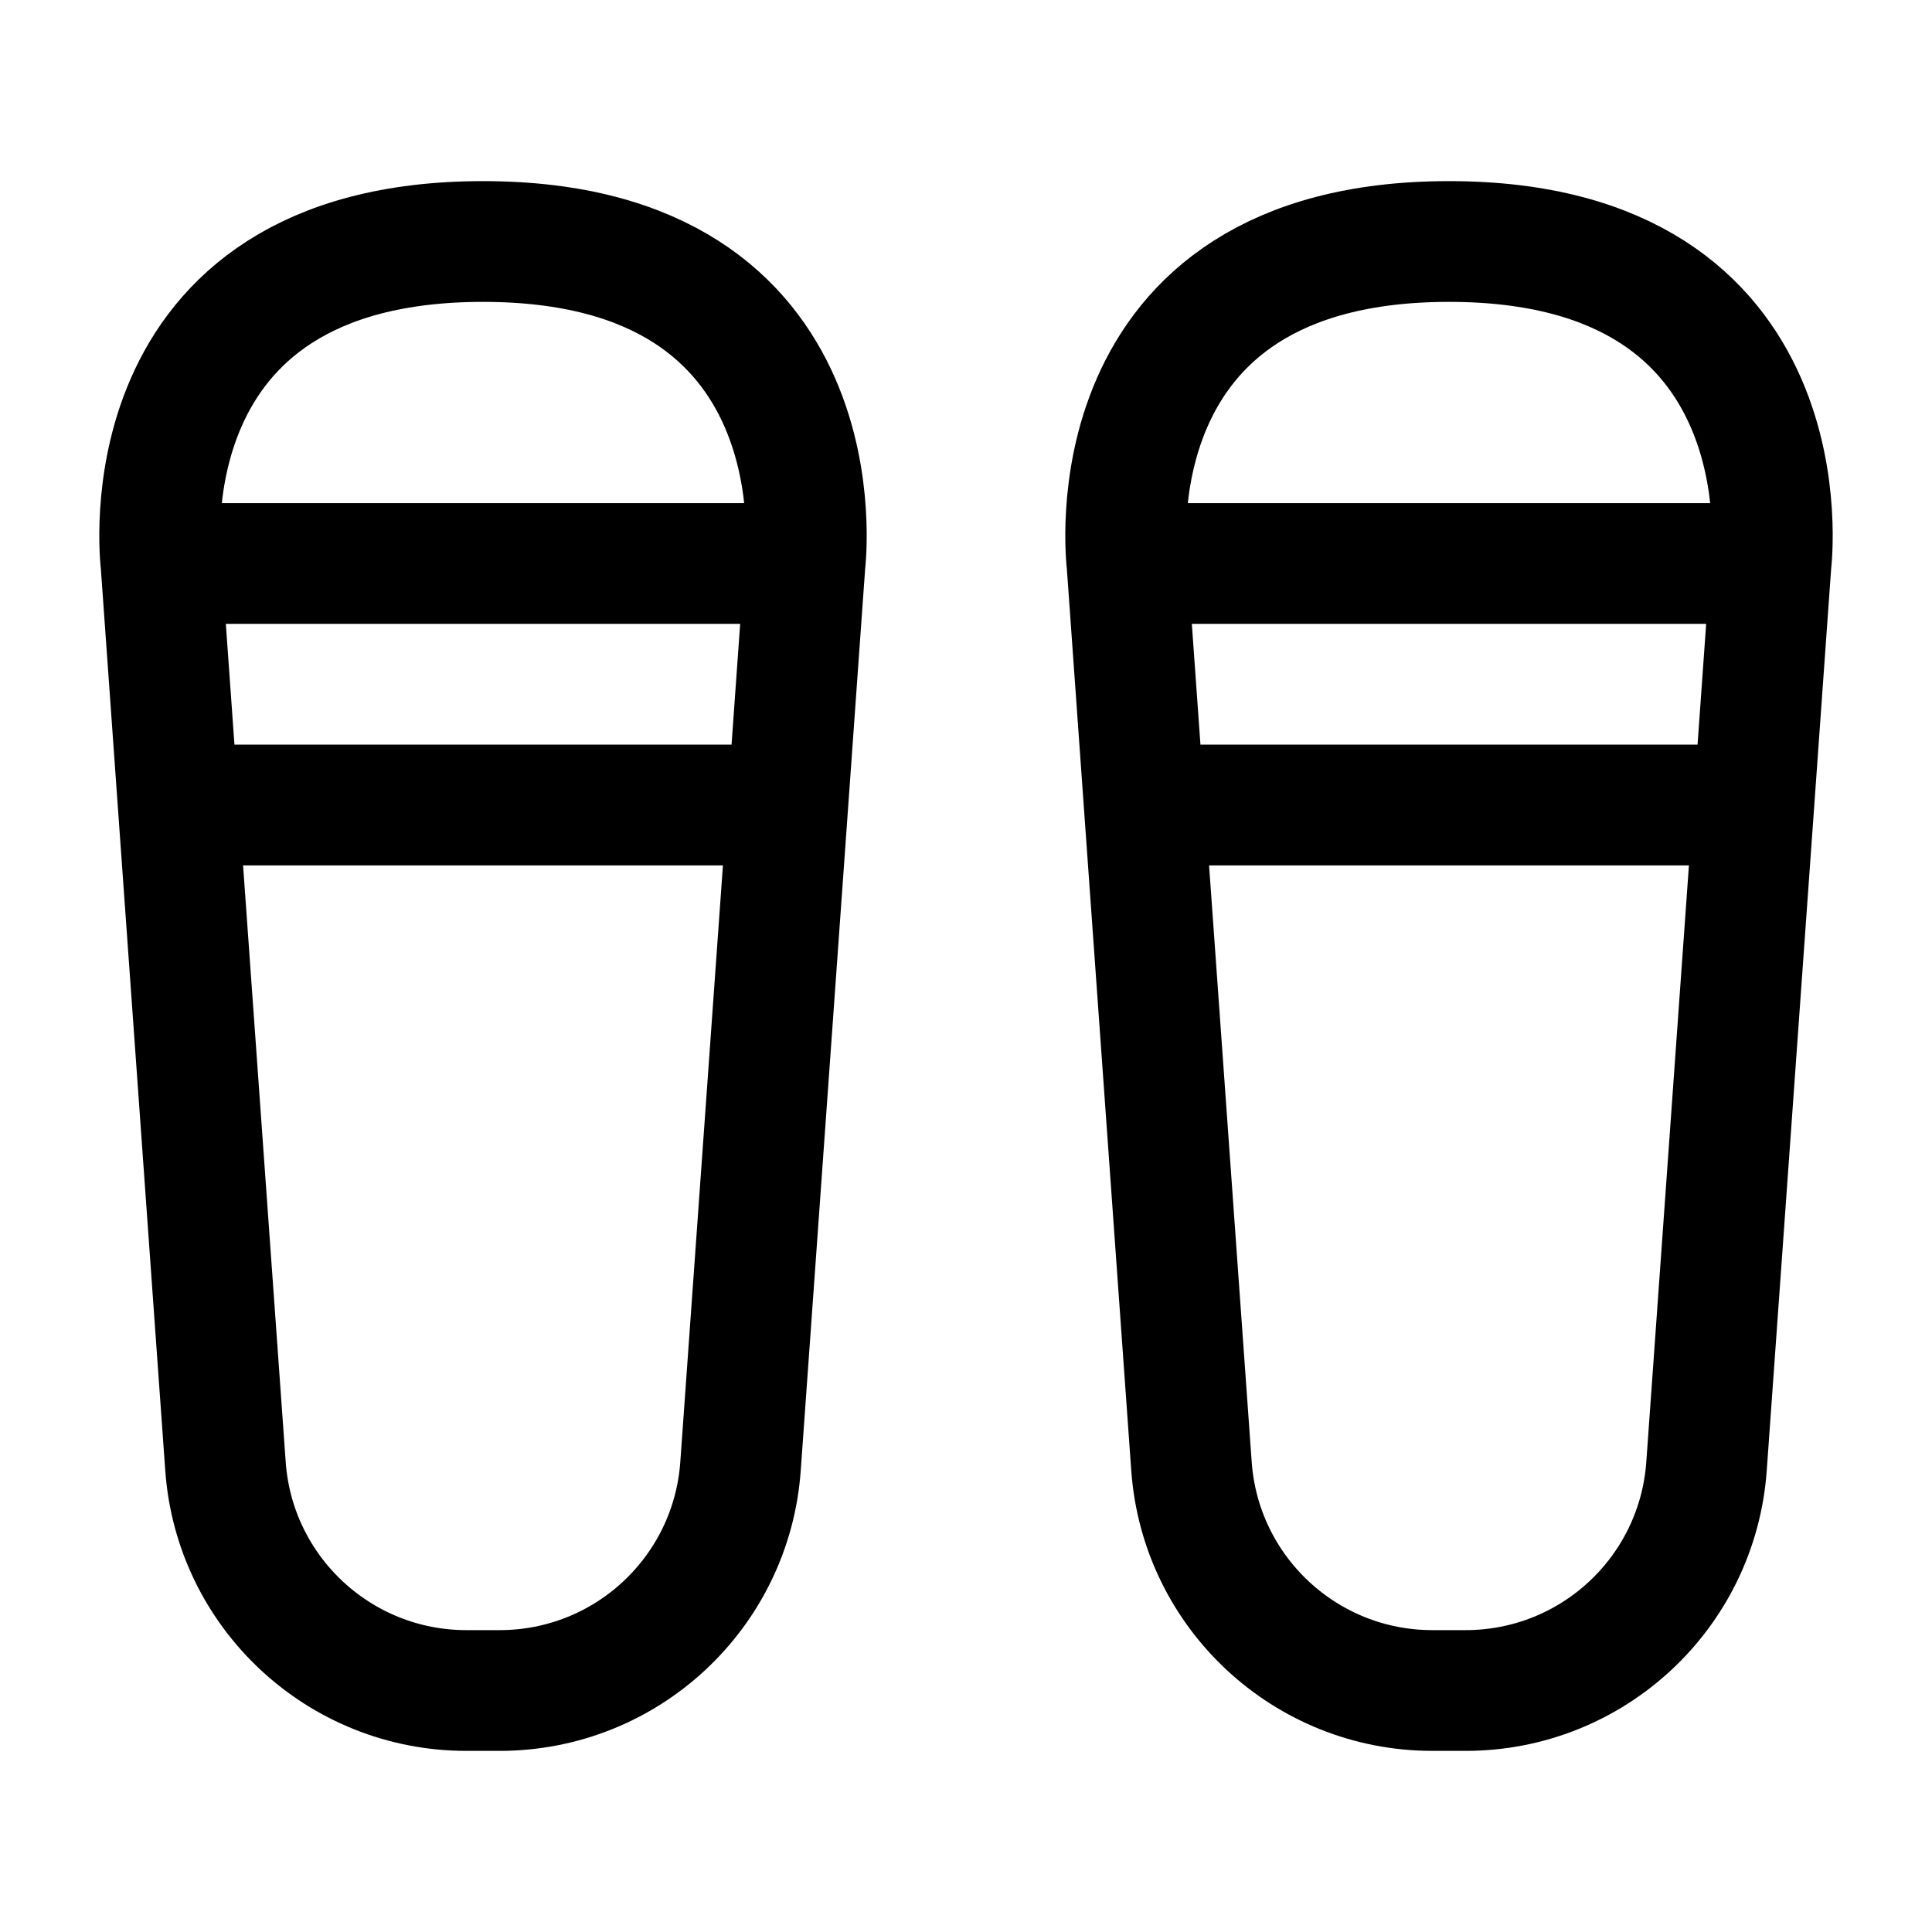 <svg width="24" height="24" stroke-width="1.5" viewBox="0 0 24 24" fill="none" xmlns="http://www.w3.org/2000/svg">
<path d="M22 7C22 7 22.5 3 18 3C13.5 3 14 7 14 7M22 7H14M22 7L21.786 10M14 7L14.214 10M21.786 10L21.199 18.214C21.087 19.784 19.781 21 18.207 21H17.793C16.22 21 14.913 19.784 14.801 18.214L14.214 10M21.786 10H14.214" stroke="currentColor" stroke-linecap="round" stroke-linejoin="round"/>
<path d="M10 7C10 7 10.5 3 6 3C1.5 3 2 7 2 7M10 7H2M10 7L9.786 10M2 7L2.214 10M9.786 10L9.199 18.214C9.087 19.784 7.781 21 6.207 21H5.793C4.22 21 2.913 19.784 2.801 18.214L2.214 10M9.786 10H2.214" stroke="currentColor" stroke-linecap="round" stroke-linejoin="round"/>
</svg>
